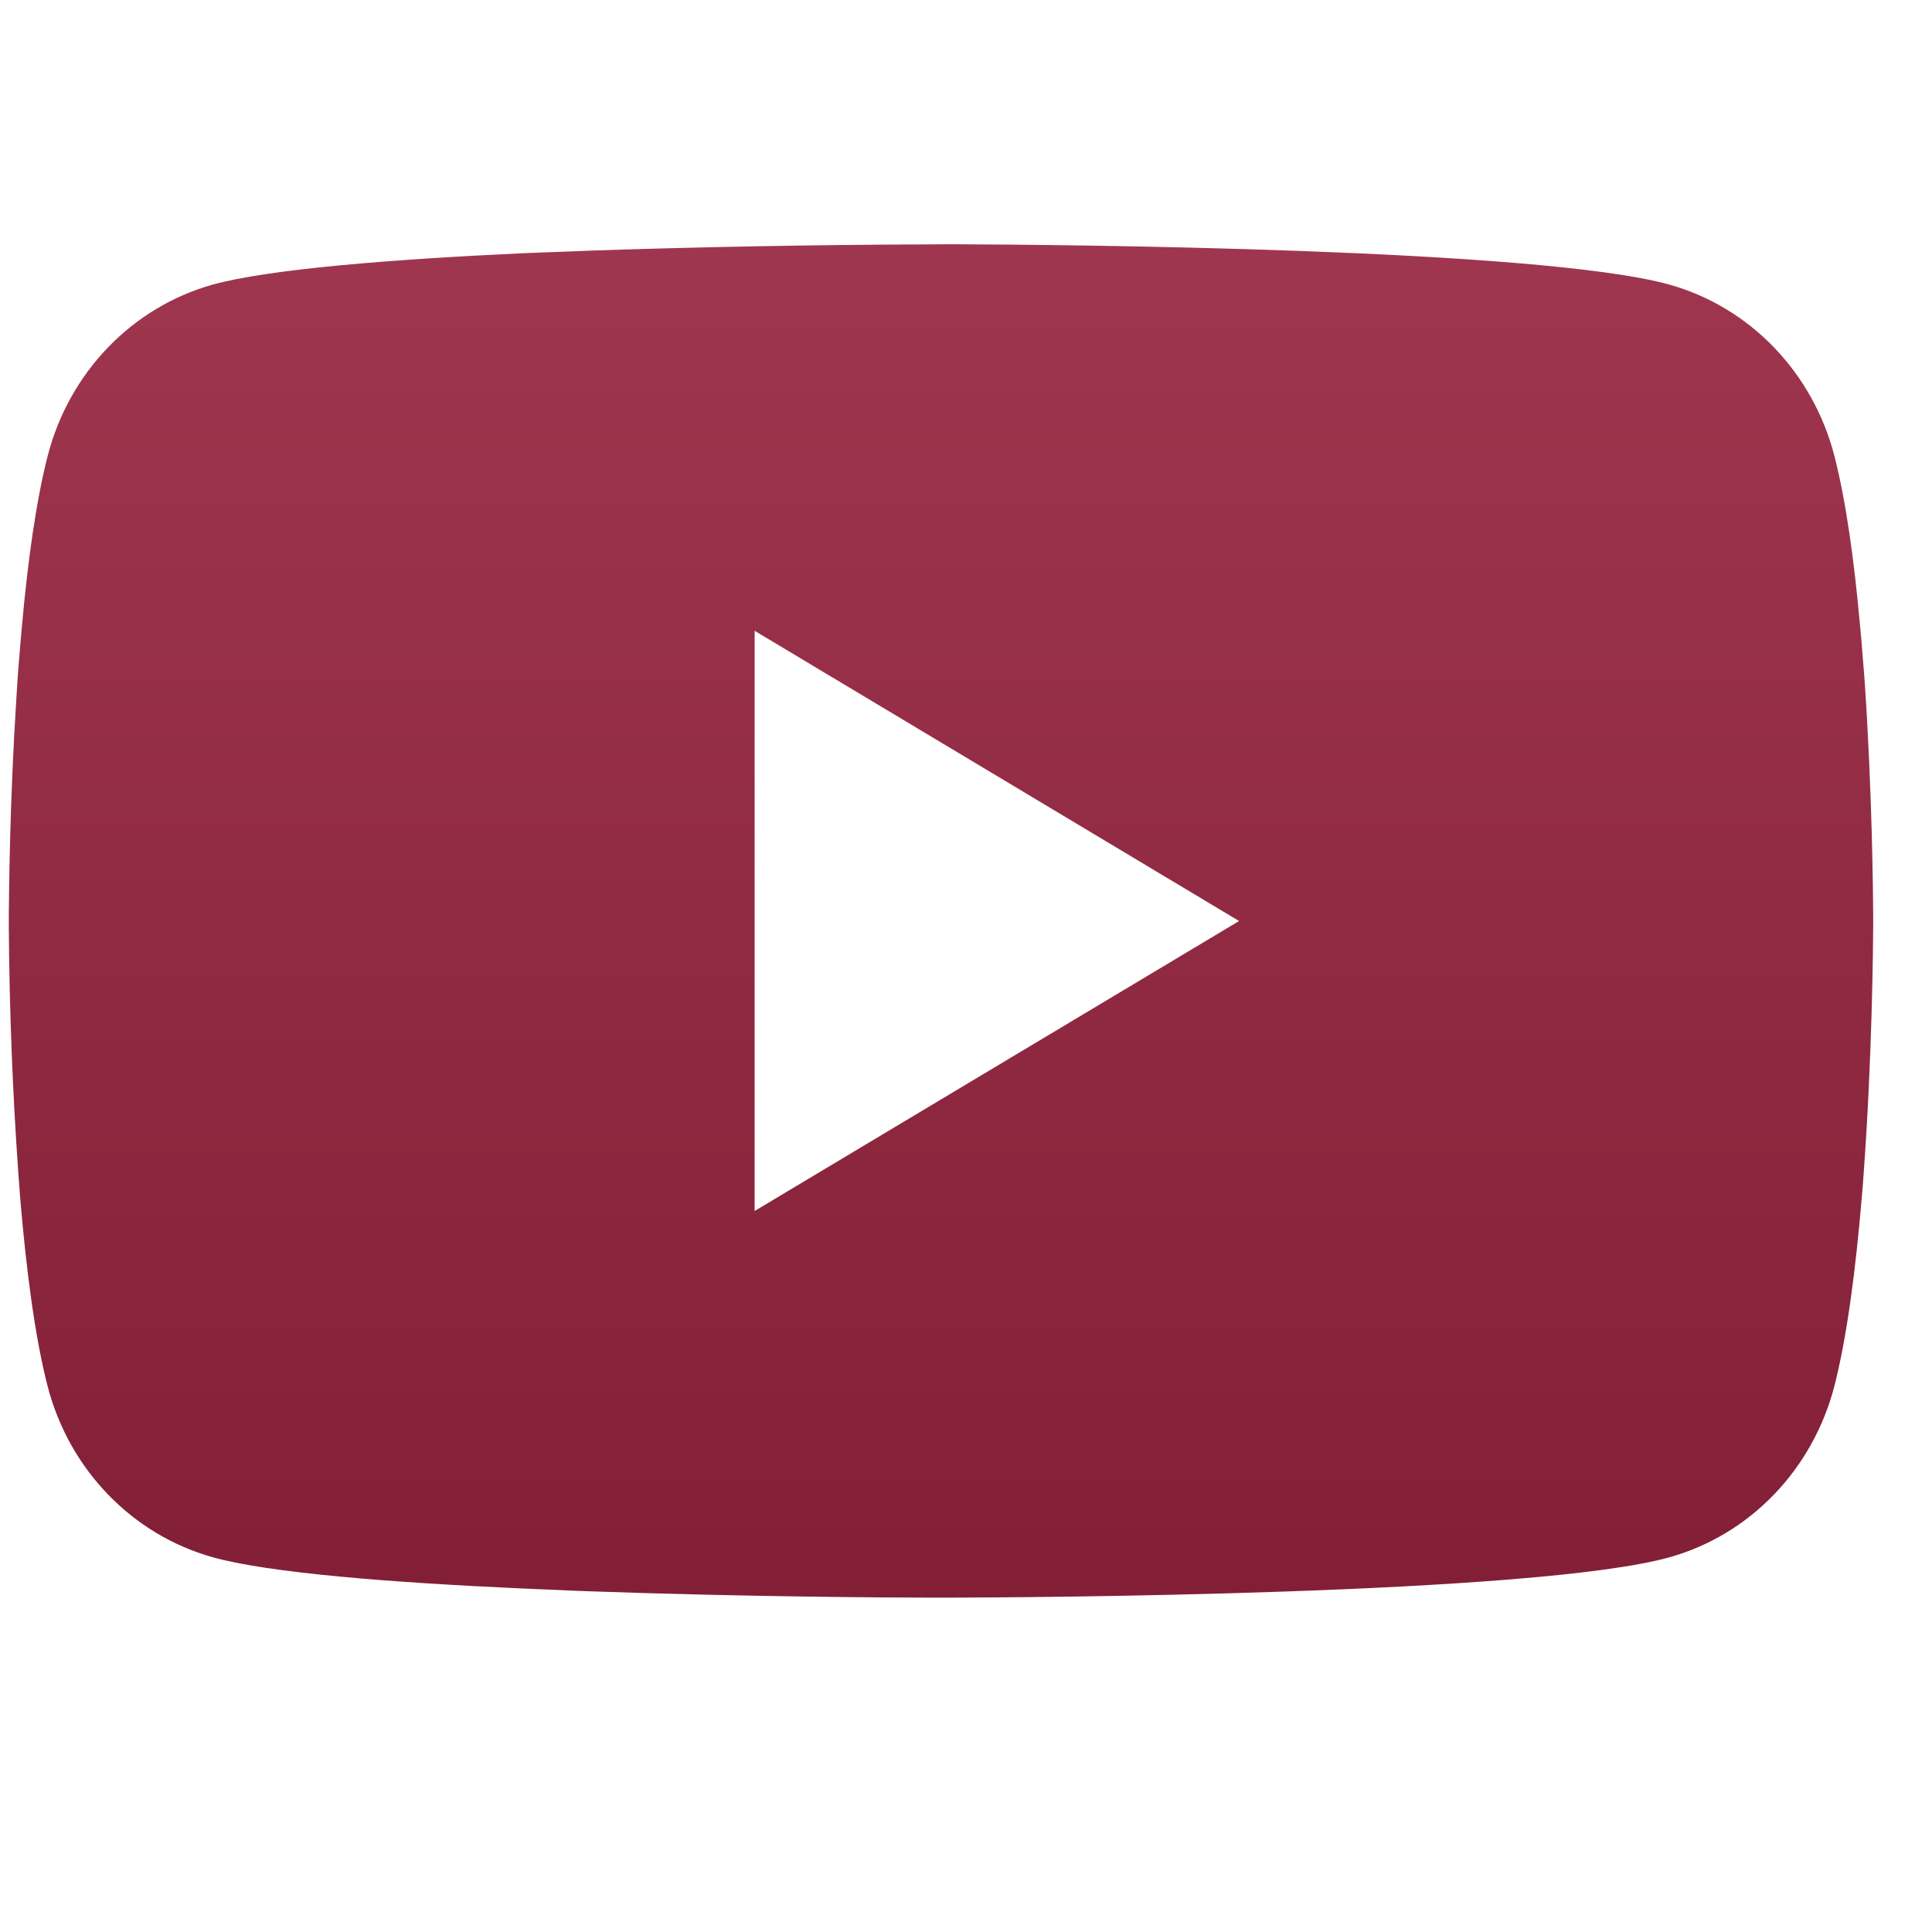 <svg width="32" height="32" viewBox="0 0 32 32" fill="none" xmlns="http://www.w3.org/2000/svg">
<g clip-path="url(#clip0_16_267)">
<path d="M15.686 4.046H15.857C17.444 4.052 25.483 4.112 27.651 4.714C28.306 4.898 28.903 5.256 29.382 5.753C29.861 6.25 30.206 6.868 30.382 7.546C30.577 8.304 30.714 9.307 30.806 10.342L30.826 10.55L30.868 11.069L30.884 11.276C31.009 13.099 31.024 14.806 31.026 15.179V15.329C31.024 15.716 31.007 17.539 30.868 19.437L30.853 19.647L30.835 19.854C30.739 20.995 30.596 22.128 30.382 22.962C30.206 23.639 29.861 24.258 29.382 24.755C28.903 25.252 28.306 25.61 27.651 25.794C25.412 26.416 16.902 26.46 15.722 26.462H15.448C14.852 26.462 12.385 26.45 9.799 26.358L9.471 26.346L9.303 26.338L8.973 26.324L8.643 26.31C6.5 26.213 4.46 26.055 3.52 25.792C2.865 25.608 2.268 25.25 1.789 24.753C1.309 24.257 0.965 23.639 0.789 22.962C0.574 22.13 0.432 20.995 0.335 19.854L0.32 19.645L0.304 19.437C0.208 18.086 0.156 16.732 0.146 15.377L0.146 15.131C0.15 14.702 0.165 13.22 0.27 11.585L0.283 11.38L0.289 11.276L0.304 11.069L0.347 10.55L0.366 10.342C0.459 9.307 0.596 8.302 0.791 7.546C0.966 6.868 1.311 6.25 1.79 5.753C2.269 5.256 2.867 4.898 3.522 4.714C4.462 4.455 6.502 4.295 8.644 4.195L8.973 4.182L9.305 4.17L9.471 4.164L9.801 4.15C11.637 4.089 13.475 4.055 15.313 4.048L15.686 4.046ZM12.499 10.448V20.058L20.523 15.255L12.499 10.448Z" fill="url(#paint0_linear_16_267)"/>
</g>
<defs>
<linearGradient id="paint0_linear_16_267" x1="15.586" y1="4.046" x2="15.586" y2="26.462" gradientUnits="userSpaceOnUse">
<stop stop-color="#9F364F"/>
<stop offset="1" stop-color="#821F36"/>
</linearGradient>
<clipPath id="clip0_16_267">
<rect width="30.882" height="31.912" fill="white" transform="translate(0.146 0.059)"/>
</clipPath>
</defs>
</svg>
